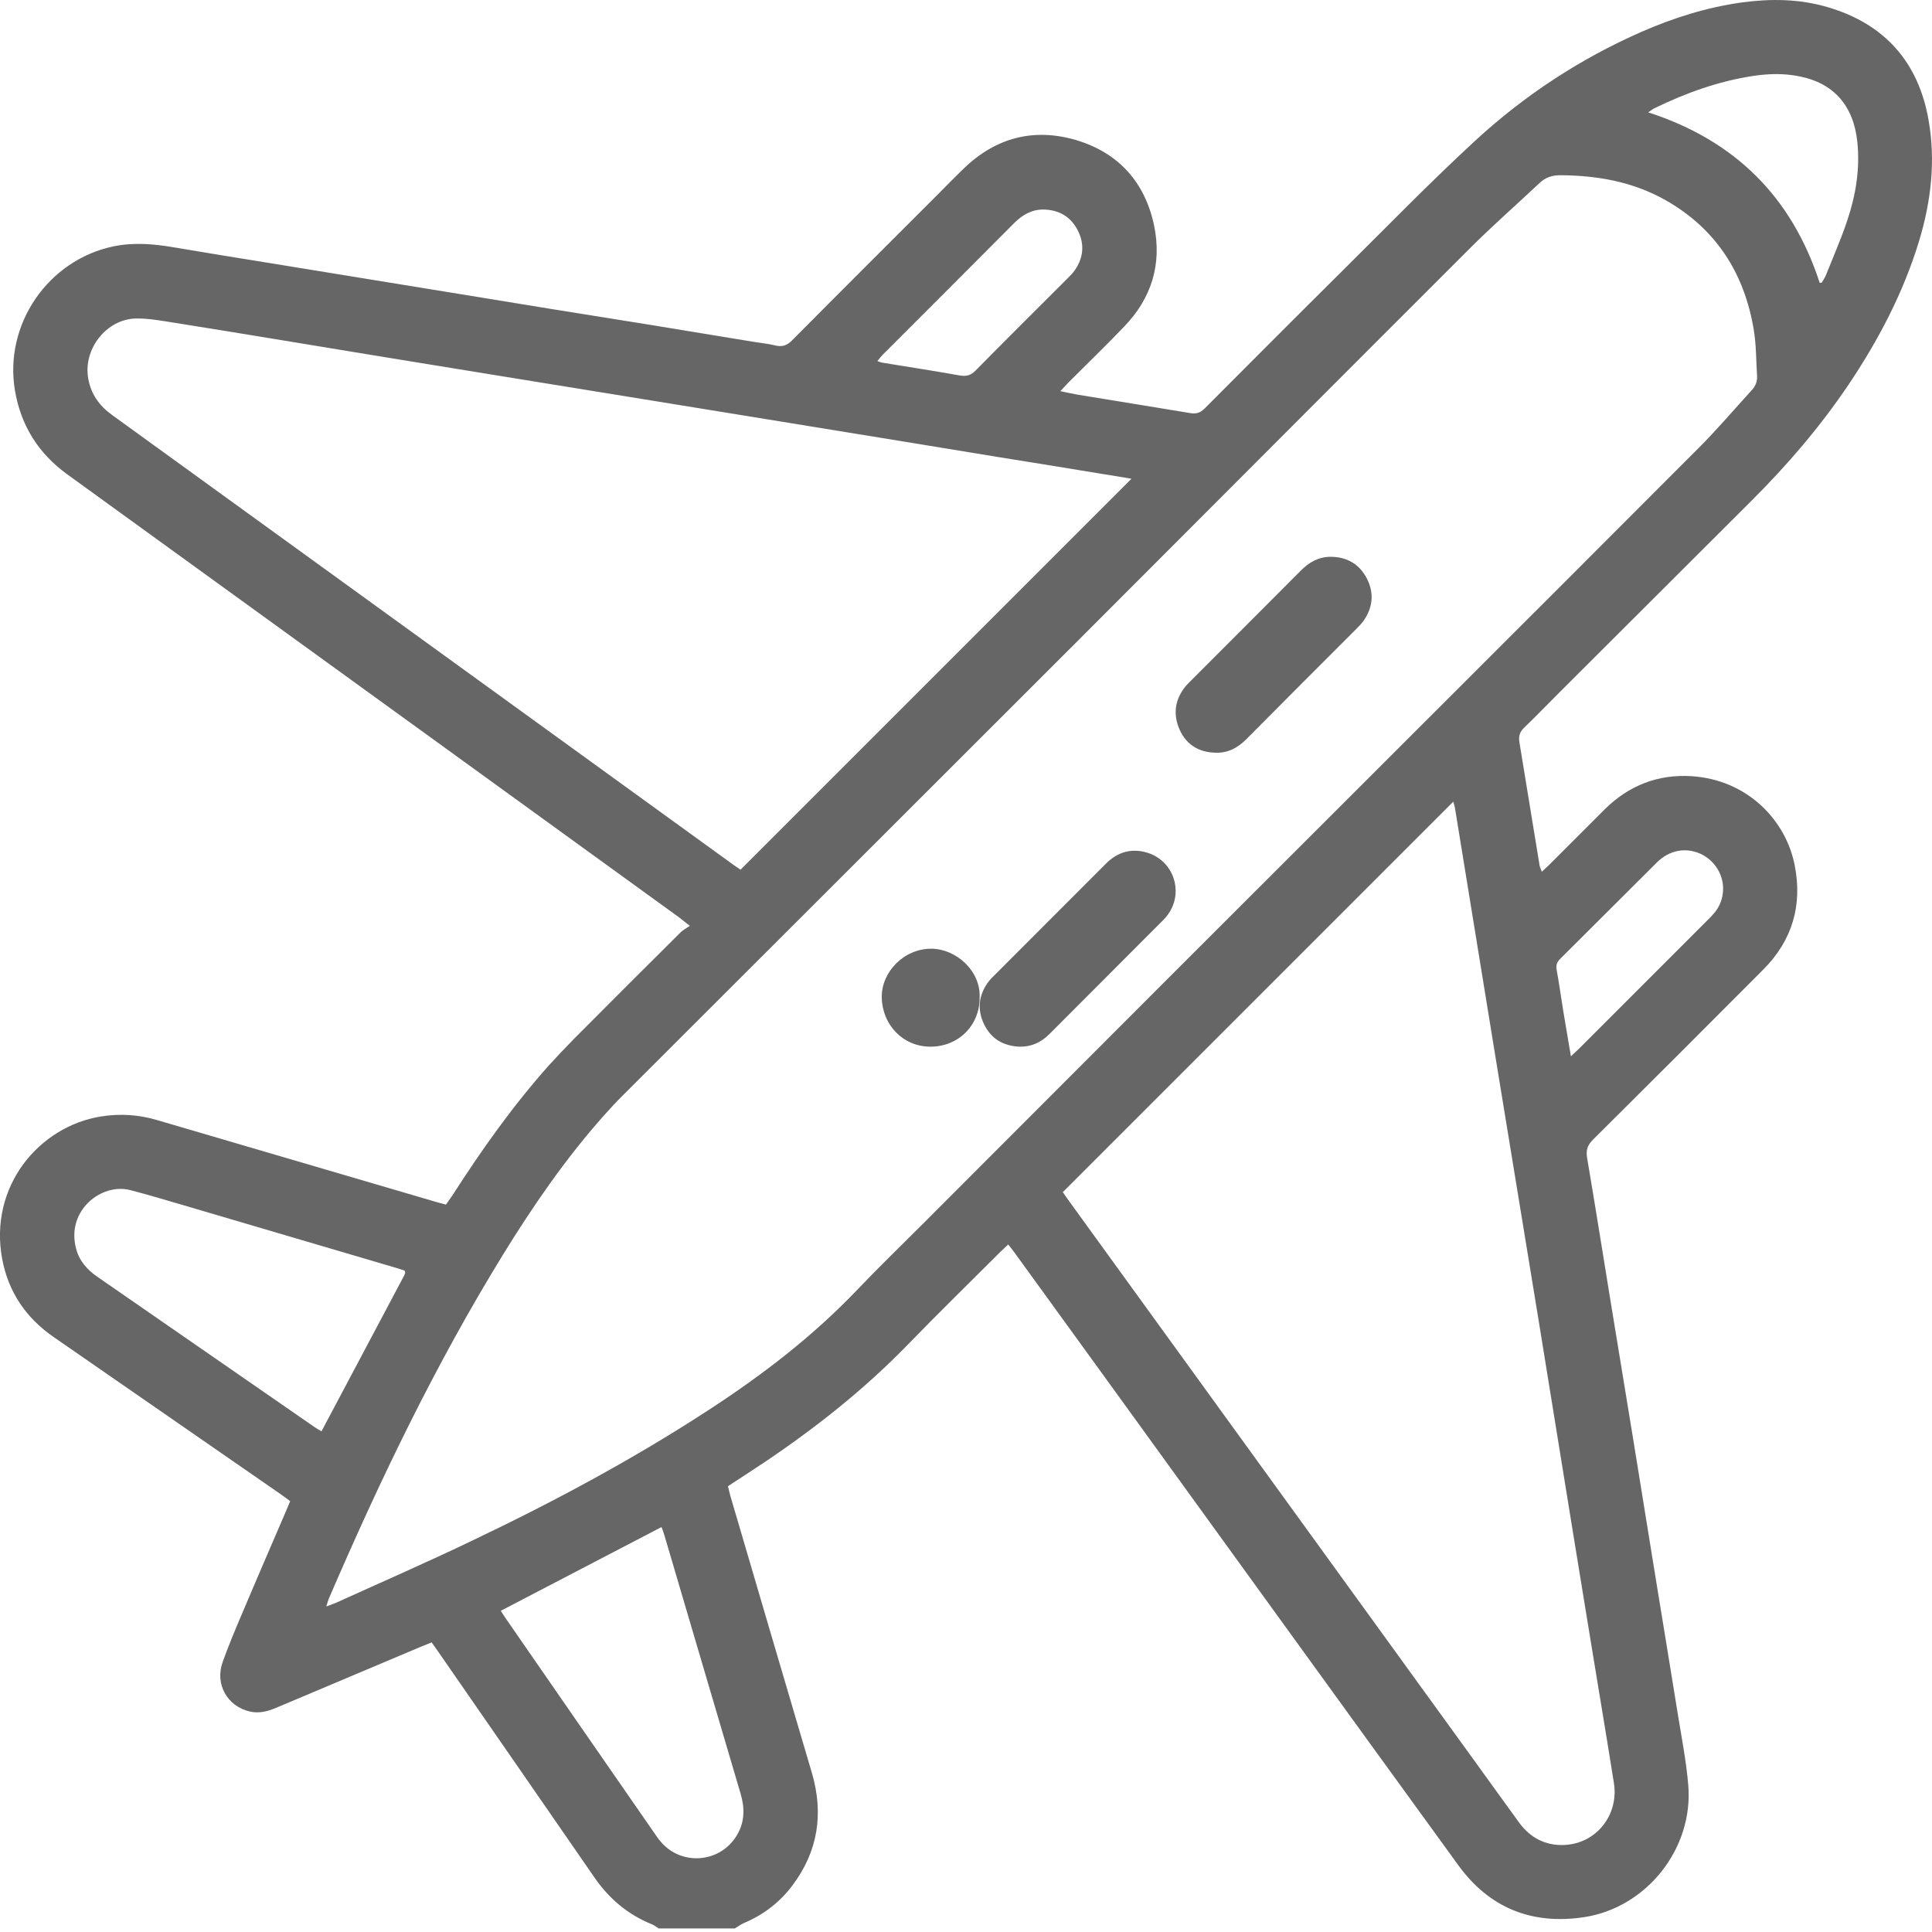 <svg width="20" height="20" viewBox="0 0 20 20" fill="none" xmlns="http://www.w3.org/2000/svg">
<path fill-rule="evenodd" clip-rule="evenodd" d="M19.123 2.282C19.059 2.474 18.977 2.66 18.902 2.848C18.891 2.875 18.873 2.901 18.858 2.927H18.837C18.549 2.041 17.962 1.454 17.062 1.163C17.094 1.142 17.112 1.127 17.132 1.118C17.453 0.962 17.787 0.842 18.142 0.787C18.306 0.762 18.471 0.757 18.635 0.792C18.977 0.861 19.188 1.089 19.227 1.47C19.256 1.748 19.211 2.019 19.123 2.282ZM18.135 4.038C17.951 4.239 17.775 4.447 17.583 4.639C15.767 6.458 13.947 8.274 12.129 10.091C11.271 10.949 10.414 11.808 9.557 12.666C9.329 12.894 9.097 13.118 8.875 13.351C8.421 13.827 7.905 14.224 7.356 14.583C6.567 15.099 5.739 15.543 4.889 15.948C4.425 16.171 3.952 16.377 3.483 16.59C3.455 16.602 3.426 16.611 3.378 16.63C3.391 16.589 3.396 16.568 3.404 16.549C3.931 15.325 4.507 14.126 5.206 12.99C5.516 12.486 5.851 12 6.244 11.556C6.313 11.479 6.383 11.403 6.456 11.331C8.022 9.765 9.59 8.202 11.155 6.636C12.51 5.281 13.863 3.922 15.219 2.568C15.451 2.336 15.699 2.119 15.938 1.894C16.001 1.834 16.072 1.813 16.158 1.814C16.539 1.817 16.905 1.882 17.24 2.071C17.763 2.367 18.055 2.824 18.154 3.408C18.181 3.567 18.179 3.732 18.189 3.893C18.192 3.949 18.173 3.997 18.135 4.038ZM15.92 13.621C16.041 14.37 16.162 15.119 16.284 15.868C16.399 16.58 16.517 17.292 16.634 18.004C16.658 18.155 16.683 18.306 16.707 18.457C16.76 18.786 16.527 19.084 16.195 19.099C16.001 19.108 15.842 19.026 15.727 18.869C15.574 18.659 15.423 18.448 15.271 18.238C13.868 16.301 12.465 14.364 11.063 12.428C11.041 12.398 11.02 12.367 11.002 12.341C12.354 10.99 13.697 9.647 15.044 8.299C15.049 8.315 15.057 8.338 15.061 8.36C15.206 9.25 15.351 10.142 15.496 11.033C15.637 11.895 15.779 12.758 15.92 13.621ZM16.149 9.928C16.484 9.596 16.816 9.261 17.151 8.929C17.282 8.798 17.452 8.769 17.607 8.84C17.752 8.909 17.845 9.058 17.837 9.218C17.833 9.304 17.803 9.382 17.748 9.449C17.726 9.476 17.702 9.5 17.677 9.525C17.236 9.967 16.794 10.409 16.352 10.85C16.328 10.874 16.303 10.896 16.262 10.935C16.233 10.761 16.207 10.611 16.182 10.461C16.159 10.322 16.141 10.182 16.115 10.044C16.106 9.996 16.114 9.963 16.149 9.928ZM7.666 18.566C7.709 18.71 7.711 18.848 7.637 18.983C7.472 19.284 7.058 19.326 6.837 19.062C6.815 19.037 6.796 19.008 6.776 18.979C6.264 18.24 5.751 17.5 5.239 16.759C5.22 16.732 5.202 16.703 5.184 16.675C5.742 16.385 6.291 16.099 6.848 15.808C6.86 15.84 6.871 15.868 6.879 15.897C7.142 16.787 7.403 17.677 7.666 18.566ZM3.259 14.775C2.509 14.256 1.76 13.737 1.009 13.218C0.903 13.145 0.822 13.055 0.788 12.927C0.682 12.533 1.049 12.242 1.349 12.32C1.547 12.371 1.744 12.432 1.942 12.489C2.663 12.701 3.383 12.914 4.104 13.126C4.133 13.135 4.163 13.145 4.188 13.153C4.191 13.162 4.193 13.164 4.193 13.167C4.194 13.17 4.195 13.174 4.194 13.176C4.192 13.186 4.189 13.194 4.185 13.202C3.901 13.737 3.617 14.272 3.328 14.817C3.306 14.804 3.282 14.791 3.259 14.775ZM1.159 4.295C1.029 4.201 0.943 4.082 0.914 3.922C0.857 3.618 1.099 3.303 1.408 3.297C1.538 3.295 1.669 3.32 1.798 3.34C2.168 3.398 2.537 3.46 2.907 3.52C3.273 3.58 3.64 3.641 4.006 3.701C4.366 3.759 4.727 3.818 5.087 3.877C5.457 3.937 5.826 3.997 6.196 4.057C6.559 4.116 6.923 4.175 7.286 4.234C7.652 4.293 8.019 4.354 8.386 4.413C8.709 4.466 9.032 4.518 9.356 4.571C9.685 4.625 10.014 4.679 10.344 4.733C10.707 4.791 11.071 4.85 11.434 4.91C11.526 4.924 11.617 4.94 11.713 4.956C10.36 6.309 9.016 7.652 7.666 9.003C7.648 8.991 7.62 8.972 7.593 8.953C5.448 7.4 3.304 5.847 1.159 4.295ZM9.14 3.67C9.595 3.215 10.05 2.76 10.504 2.304C10.588 2.222 10.683 2.168 10.803 2.169C10.963 2.172 11.086 2.244 11.158 2.387C11.229 2.527 11.216 2.666 11.128 2.795C11.107 2.826 11.08 2.853 11.054 2.879C10.736 3.197 10.416 3.514 10.101 3.834C10.052 3.884 10.007 3.899 9.937 3.887C9.667 3.839 9.396 3.797 9.126 3.753C9.115 3.751 9.104 3.745 9.083 3.738C9.105 3.71 9.121 3.689 9.14 3.67ZM19.965 1.246C19.861 0.644 19.509 0.245 18.916 0.073C18.626 -0.012 18.33 -0.015 18.033 0.025C17.672 0.075 17.328 0.183 16.994 0.329C16.358 0.608 15.784 0.985 15.275 1.453C14.806 1.885 14.361 2.343 13.908 2.792C13.426 3.27 12.947 3.751 12.468 4.231C12.425 4.274 12.382 4.286 12.325 4.277C11.935 4.212 11.543 4.149 11.152 4.085C11.098 4.076 11.045 4.063 10.977 4.049C11.011 4.013 11.034 3.987 11.057 3.963C11.252 3.768 11.45 3.577 11.64 3.378C11.922 3.085 12.03 2.731 11.947 2.334C11.853 1.887 11.579 1.582 11.143 1.451C10.704 1.321 10.309 1.423 9.976 1.745C9.886 1.832 9.799 1.921 9.711 2.01C9.207 2.514 8.701 3.018 8.199 3.524C8.146 3.578 8.096 3.593 8.025 3.576C7.952 3.558 7.877 3.551 7.804 3.539C7.44 3.479 7.077 3.42 6.714 3.36C6.387 3.307 6.06 3.256 5.734 3.203C5.401 3.148 5.069 3.094 4.736 3.04C4.413 2.987 4.09 2.934 3.766 2.882L2.778 2.721C2.451 2.668 2.125 2.616 1.798 2.56C1.591 2.525 1.385 2.507 1.176 2.55C0.495 2.692 0.039 3.36 0.155 4.044C0.217 4.408 0.399 4.695 0.697 4.911C1.951 5.818 3.204 6.726 4.458 7.634C5.316 8.256 6.174 8.877 7.033 9.499C7.062 9.521 7.09 9.544 7.141 9.584C7.101 9.612 7.069 9.628 7.045 9.652C6.677 10.018 6.309 10.385 5.943 10.753C5.853 10.844 5.765 10.938 5.679 11.032C5.308 11.449 4.986 11.903 4.685 12.372C4.663 12.405 4.64 12.437 4.617 12.47C4.585 12.461 4.56 12.456 4.537 12.449C3.567 12.164 2.596 11.88 1.626 11.595C1.434 11.538 1.241 11.526 1.043 11.558C0.407 11.661 -0.116 12.277 0.022 13.03C0.086 13.373 0.267 13.641 0.554 13.84C1.34 14.384 2.127 14.928 2.913 15.473C2.943 15.494 2.972 15.517 3.004 15.54C2.989 15.576 2.977 15.604 2.965 15.633C2.81 15.994 2.653 16.355 2.5 16.718C2.431 16.879 2.364 17.041 2.305 17.205C2.222 17.434 2.353 17.665 2.588 17.718C2.68 17.739 2.767 17.717 2.852 17.682C3.358 17.468 3.865 17.255 4.371 17.041C4.402 17.029 4.433 17.017 4.468 17.002C4.494 17.038 4.516 17.068 4.537 17.099C5.076 17.878 5.616 18.656 6.154 19.436C6.306 19.656 6.5 19.82 6.748 19.92C6.773 19.931 6.795 19.948 6.819 19.963H7.607C7.638 19.944 7.668 19.922 7.702 19.907C7.902 19.822 8.07 19.695 8.201 19.521C8.468 19.167 8.529 18.775 8.404 18.351C8.121 17.395 7.841 16.439 7.56 15.483C7.551 15.451 7.544 15.418 7.536 15.385C7.661 15.303 7.779 15.227 7.896 15.149C8.435 14.788 8.942 14.388 9.396 13.921C9.711 13.596 10.036 13.279 10.357 12.958C10.381 12.935 10.405 12.912 10.437 12.883C10.462 12.915 10.484 12.941 10.503 12.968C10.808 13.389 11.113 13.809 11.417 14.229C12.644 15.923 13.869 17.619 15.098 19.311C15.418 19.751 15.857 19.927 16.394 19.847C17.043 19.751 17.531 19.138 17.477 18.482C17.457 18.239 17.41 17.999 17.371 17.759C17.294 17.278 17.214 16.797 17.136 16.316C17.058 15.838 16.981 15.36 16.904 14.882C16.825 14.398 16.745 13.914 16.666 13.43C16.588 12.949 16.511 12.468 16.43 11.988C16.416 11.909 16.432 11.856 16.49 11.798C17.081 11.211 17.669 10.624 18.256 10.034C18.554 9.734 18.66 9.371 18.579 8.959C18.489 8.492 18.09 8.072 17.511 8.035C17.162 8.013 16.86 8.132 16.611 8.379C16.418 8.571 16.226 8.764 16.033 8.957C16.012 8.977 15.99 8.997 15.961 9.024C15.95 8.994 15.941 8.978 15.938 8.961C15.868 8.535 15.799 8.11 15.729 7.684C15.719 7.624 15.731 7.578 15.777 7.534C15.901 7.414 16.02 7.291 16.142 7.169C16.806 6.506 17.47 5.843 18.134 5.181C18.503 4.813 18.84 4.42 19.132 3.988C19.444 3.524 19.702 3.034 19.866 2.496C19.99 2.086 20.039 1.667 19.965 1.246Z" fill="#666666"/>
<path fill-rule="evenodd" clip-rule="evenodd" d="M13.775 5.764C13.65 5.764 13.551 5.82 13.464 5.909C13.083 6.292 12.7 6.674 12.318 7.057C12.302 7.074 12.284 7.09 12.27 7.108C12.16 7.246 12.142 7.398 12.212 7.555C12.283 7.711 12.412 7.788 12.582 7.792C12.713 7.797 12.815 7.74 12.905 7.649C13.286 7.265 13.668 6.883 14.05 6.501C14.072 6.479 14.093 6.457 14.111 6.433C14.21 6.295 14.228 6.145 14.152 5.993C14.075 5.841 13.946 5.765 13.775 5.764Z" fill="#666666"/>
<path fill-rule="evenodd" clip-rule="evenodd" d="M9.645 9.821C9.355 9.818 9.123 10.066 9.128 10.325C9.133 10.609 9.346 10.832 9.626 10.835C9.917 10.838 10.14 10.62 10.141 10.332C10.156 10.05 9.897 9.824 9.645 9.821Z" fill="#666666"/>
<path fill-rule="evenodd" clip-rule="evenodd" d="M11.877 8.827C11.715 8.778 11.571 8.818 11.45 8.939C11.058 9.331 10.666 9.724 10.274 10.116C10.257 10.133 10.241 10.151 10.227 10.17C10.13 10.306 10.115 10.451 10.186 10.601C10.258 10.752 10.383 10.826 10.549 10.835C10.672 10.839 10.774 10.793 10.86 10.708C11.254 10.313 11.649 9.918 12.043 9.523C12.057 9.509 12.071 9.494 12.083 9.477C12.26 9.247 12.156 8.913 11.877 8.827Z" fill="#666666"/>
</svg>
